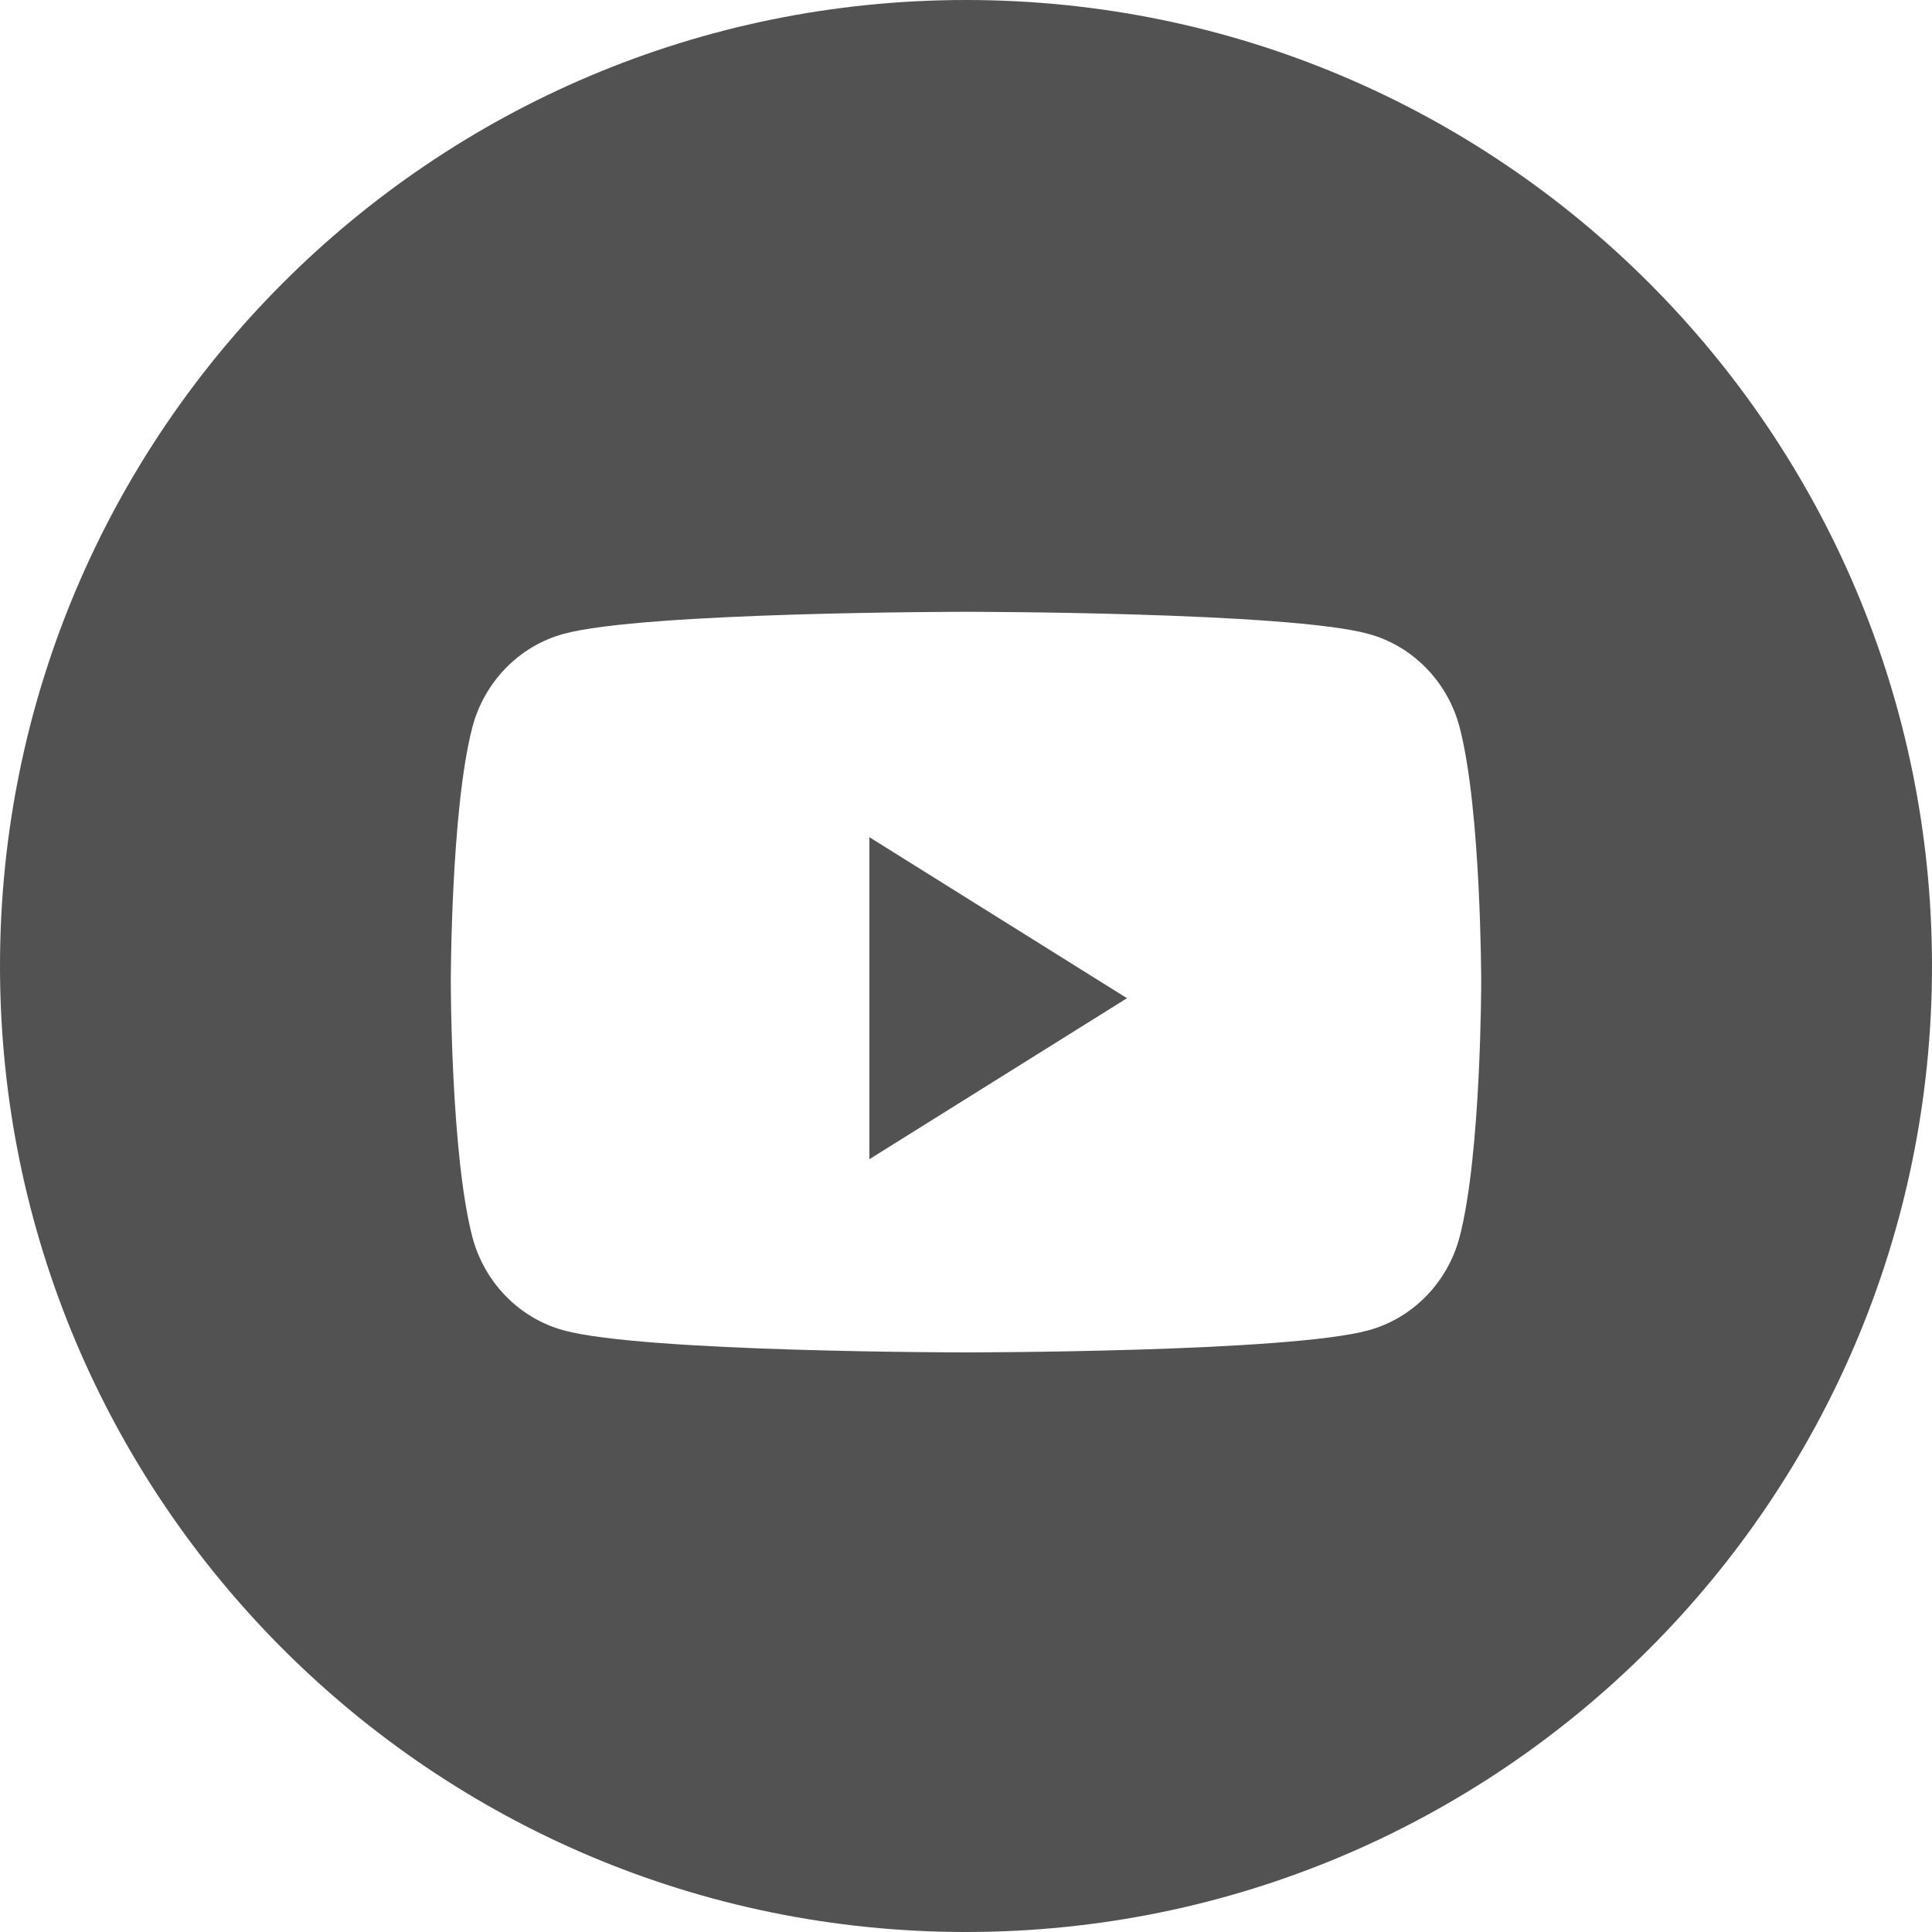 <?xml version="1.0" encoding="UTF-8"?> <svg xmlns="http://www.w3.org/2000/svg" width="60" height="60" viewBox="0 0 60 60" fill="none"><path fill-rule="evenodd" clip-rule="evenodd" d="M30 0C13.431 0 0 13.431 0 30C0 46.569 13.431 60 30 60C46.569 60 60 46.569 60 30C60 13.431 46.569 0 30 0ZM42.502 19.687C43.879 20.064 44.963 21.178 45.331 22.591C46 25.154 46 30.5 46 30.5C46 30.5 46 35.846 45.331 38.408C44.963 39.822 43.879 40.935 42.502 41.313C40.007 42 30 42 30 42C30 42 19.993 42 17.498 41.313C16.121 40.935 15.037 39.822 14.668 38.408C14 35.846 14 30.5 14 30.5C14 30.5 14 25.154 14.668 22.591C15.037 21.178 16.121 20.064 17.498 19.687C19.993 19 30 19 30 19C30 19 40.007 19 42.502 19.687Z" fill="#525252"></path><path fill-rule="evenodd" clip-rule="evenodd" d="M27 36V26L35 31L27 36Z" fill="#525252"></path></svg> 